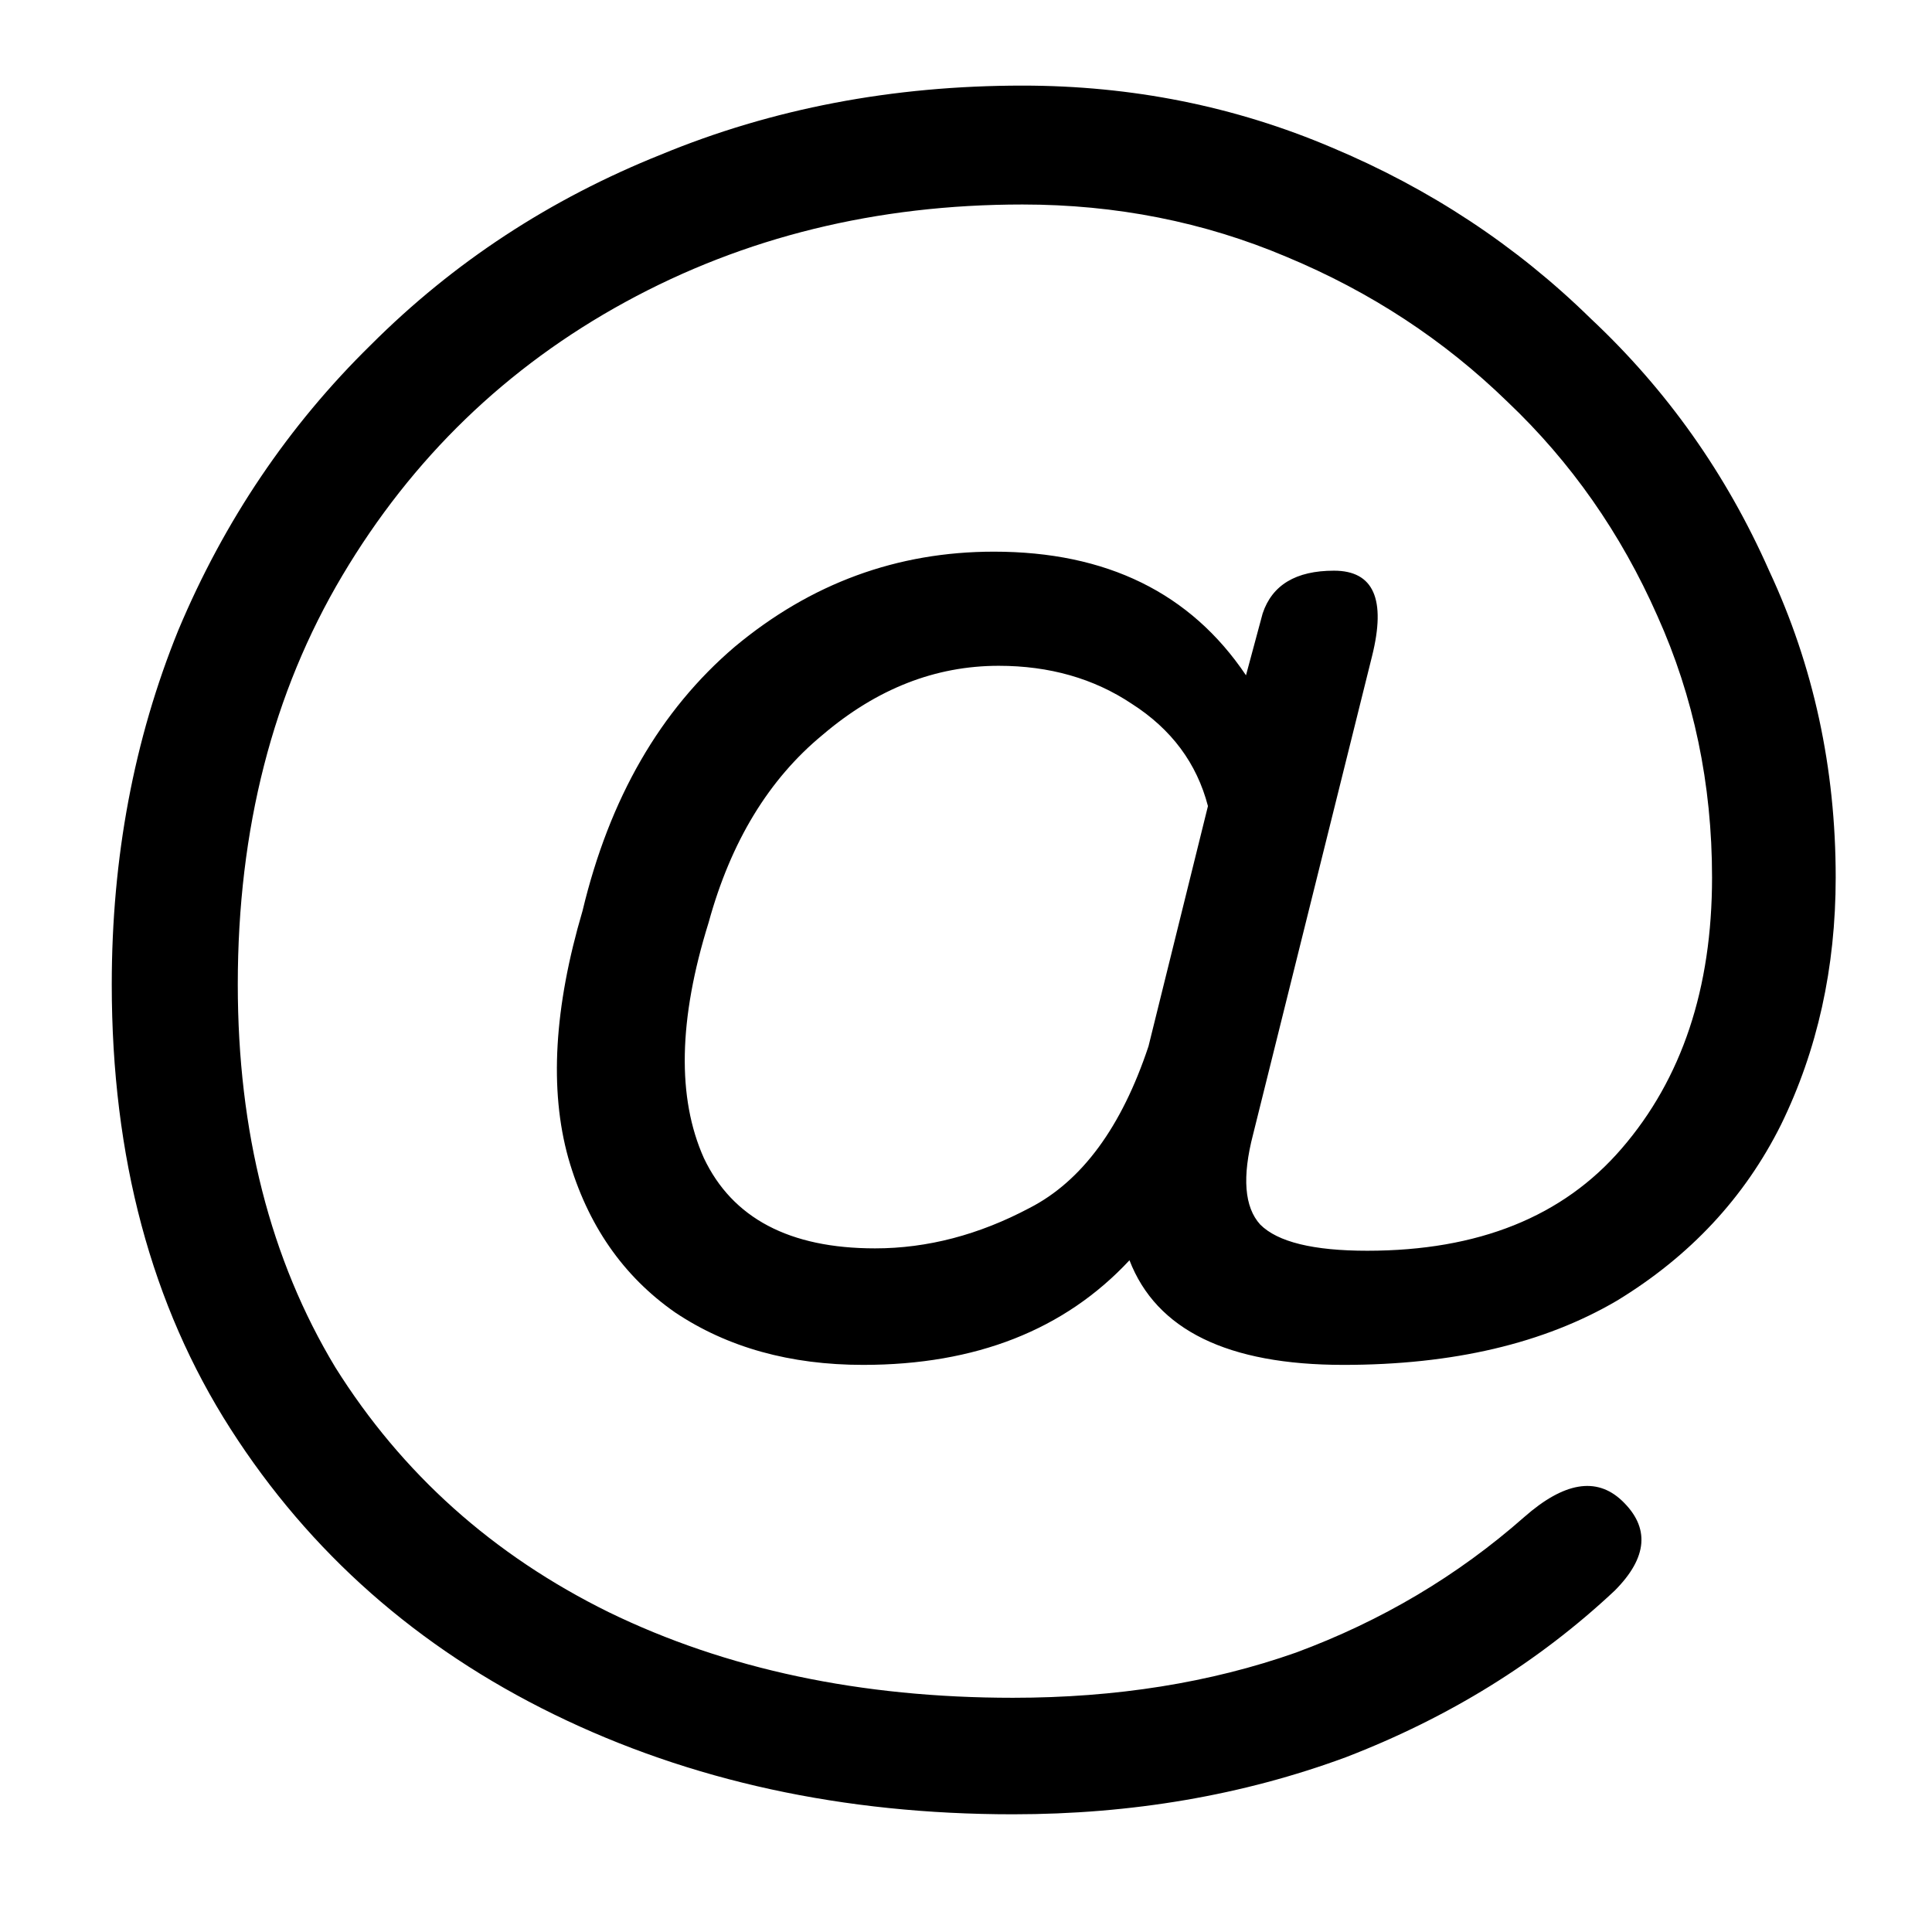 <svg width="13" height="13" viewBox="0 0 13 13" fill="none" xmlns="http://www.w3.org/2000/svg">
<path d="M6.816 12.208C5.675 12.208 4.645 11.984 3.728 11.536C2.811 11.088 2.085 10.448 1.552 9.616C1.019 8.784 0.752 7.787 0.752 6.624C0.752 5.771 0.901 4.976 1.2 4.24C1.509 3.504 1.941 2.864 2.496 2.32C3.051 1.765 3.701 1.339 4.448 1.04C5.195 0.731 6.005 0.576 6.88 0.576C7.616 0.576 8.309 0.715 8.96 0.992C9.621 1.269 10.203 1.653 10.704 2.144C11.216 2.624 11.616 3.189 11.904 3.84C12.203 4.48 12.352 5.168 12.352 5.904C12.352 6.512 12.229 7.067 11.984 7.568C11.739 8.059 11.371 8.453 10.88 8.752C10.389 9.04 9.776 9.184 9.04 9.184C8.261 9.184 7.781 8.949 7.6 8.48C7.163 8.949 6.565 9.184 5.808 9.184C5.317 9.184 4.896 9.067 4.544 8.832C4.192 8.587 3.952 8.24 3.824 7.792C3.696 7.333 3.728 6.779 3.92 6.128C4.101 5.371 4.443 4.779 4.944 4.352C5.456 3.925 6.037 3.712 6.688 3.712C7.445 3.712 8.011 3.989 8.384 4.544L8.496 4.128C8.56 3.936 8.72 3.84 8.976 3.84C9.243 3.84 9.328 4.032 9.232 4.416L8.432 7.632C8.357 7.92 8.373 8.123 8.48 8.24C8.597 8.357 8.837 8.416 9.2 8.416C9.947 8.416 10.517 8.187 10.912 7.728C11.317 7.259 11.52 6.651 11.52 5.904C11.52 5.275 11.397 4.688 11.152 4.144C10.907 3.589 10.571 3.109 10.144 2.704C9.717 2.288 9.221 1.963 8.656 1.728C8.101 1.493 7.509 1.376 6.88 1.376C5.899 1.376 5.008 1.595 4.208 2.032C3.408 2.469 2.773 3.083 2.304 3.872C1.835 4.661 1.6 5.579 1.6 6.624C1.6 7.616 1.819 8.475 2.256 9.2C2.704 9.915 3.317 10.464 4.096 10.848C4.885 11.232 5.792 11.424 6.816 11.424C7.509 11.424 8.144 11.323 8.72 11.12C9.296 10.907 9.808 10.603 10.256 10.208C10.523 9.973 10.741 9.936 10.912 10.096C11.104 10.277 11.088 10.48 10.864 10.704C10.352 11.184 9.749 11.557 9.056 11.824C8.363 12.08 7.616 12.208 6.816 12.208ZM5.888 8.4C6.24 8.4 6.587 8.309 6.928 8.128C7.28 7.947 7.547 7.584 7.728 7.04L8.128 5.424C8.053 5.136 7.883 4.907 7.616 4.736C7.36 4.565 7.061 4.48 6.72 4.48C6.293 4.48 5.899 4.635 5.536 4.944C5.173 5.243 4.917 5.664 4.768 6.208C4.565 6.859 4.555 7.387 4.736 7.792C4.928 8.197 5.312 8.4 5.888 8.4Z" fill="black"/>
</svg>
